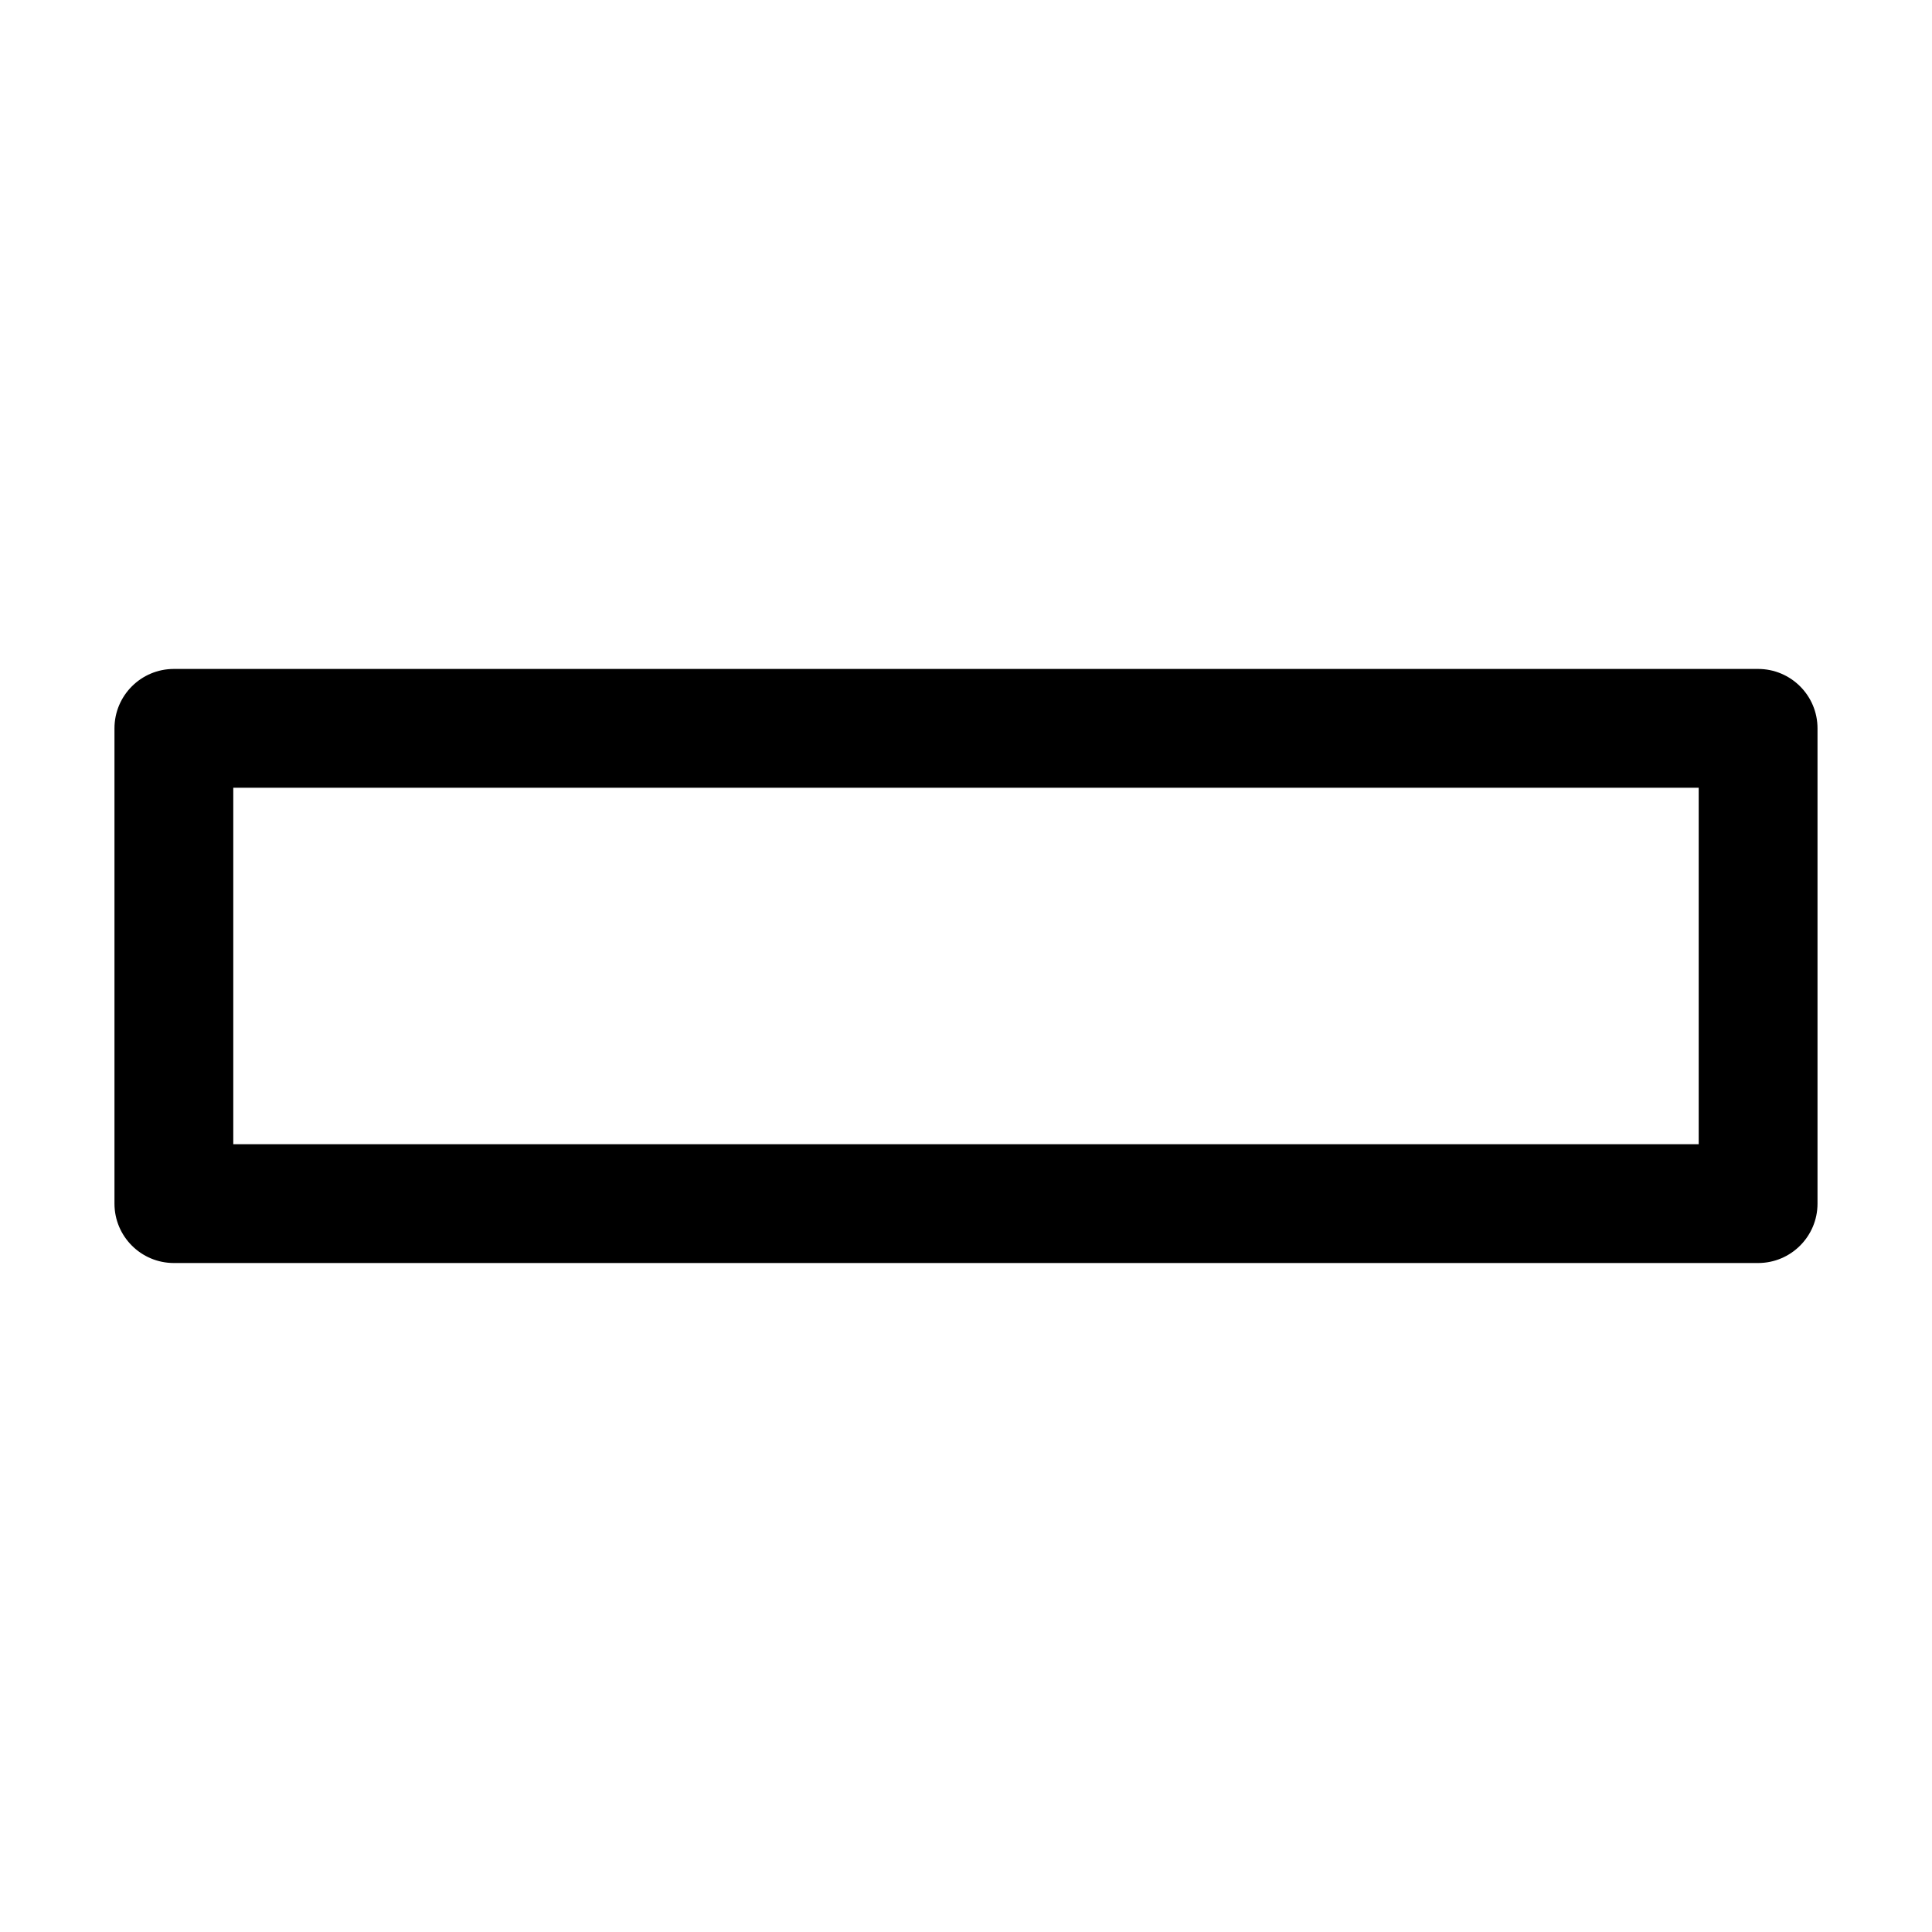 <?xml version="1.0" encoding="UTF-8"?>
<!-- Uploaded to: SVG Repo, www.svgrepo.com, Generator: SVG Repo Mixer Tools -->
<svg fill="#000000" width="800px" height="800px" version="1.1" viewBox="144 144 512 512" xmlns="http://www.w3.org/2000/svg">
 <path d="m625.66 337.02c0-8.691-7.055-15.742-15.742-15.742h-419.84c-8.691 0-15.742 7.055-15.742 15.742v125.95c0 8.691 7.055 15.742 15.742 15.742h419.84c8.691 0 15.742-7.055 15.742-15.742zm-31.488 15.742v94.465h-388.35v-94.465z" fill-rule="evenodd"/>
</svg>